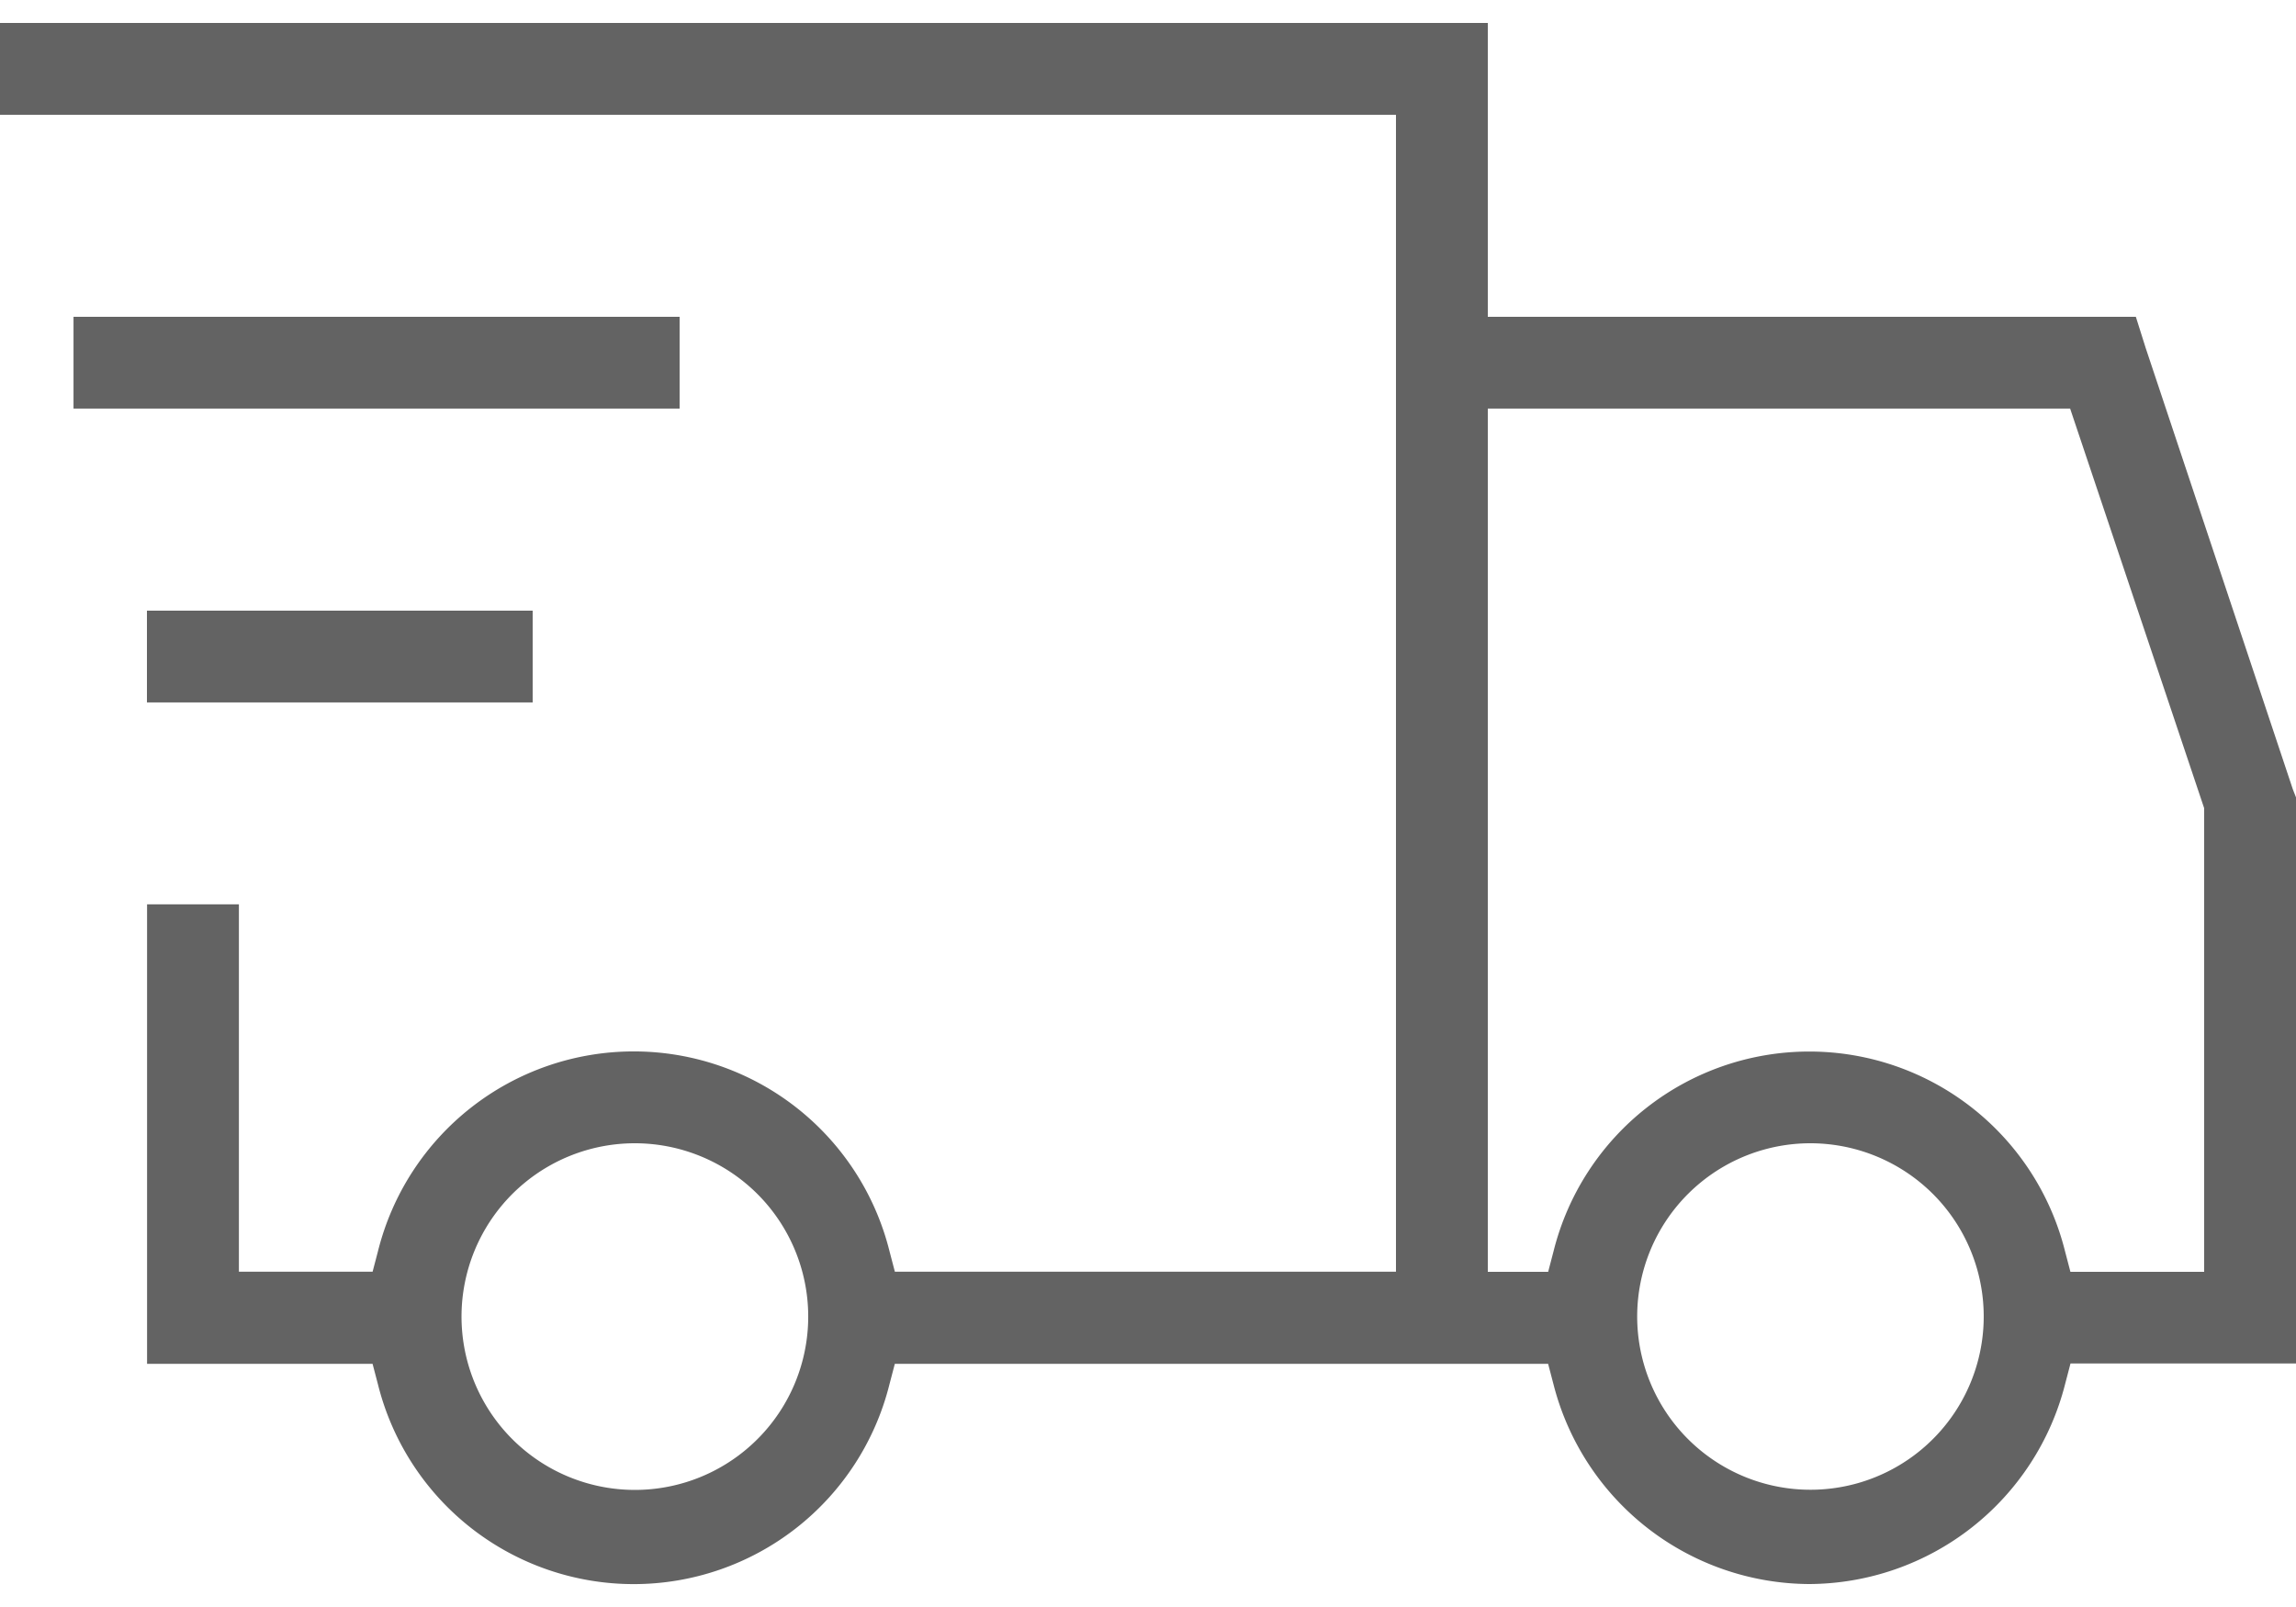 <svg xmlns="http://www.w3.org/2000/svg" width="40" height="28" viewBox="0 0 56 38.08"><g id="shipping" transform="translate(-21 -11.306)"><g id="Group_696" data-name="Group 696"><path id="Subtraction_24" data-name="Subtraction 24" d="M44.128,38.08a6.469,6.469,0,0,1-6.238-4.872l-.131-.5H21.825l-.131.5a6.429,6.429,0,0,1-12.476,0l-.131-.5h-5.5V21.5h2.24v8.961H9.088l.131-.5a6.429,6.429,0,0,1,12.476,0l.131.5H34.048V2.24H0V0H36.288V7.168H52.094l.24.761,3.588,10.762.078.2V32.7H50.5l-.131.5A6.468,6.468,0,0,1,44.128,38.08Zm0-10.752a4.226,4.226,0,1,0,3.018,1.238A4.237,4.237,0,0,0,44.128,27.328Zm-28.672,0a4.228,4.228,0,1,0,3.018,1.238A4.234,4.234,0,0,0,15.456,27.328ZM36.288,9.407V30.464h1.472l.131-.5a6.429,6.429,0,0,1,12.476,0l.131.5H53.76V19.154L50.491,9.407Zm-23.3,7.168H3.584V14.336h9.408v2.239Zm3.584-7.168H1.793V7.168H16.576V9.406Z" transform="translate(21 11.306)" fill="#636363"></path></g></g></svg>